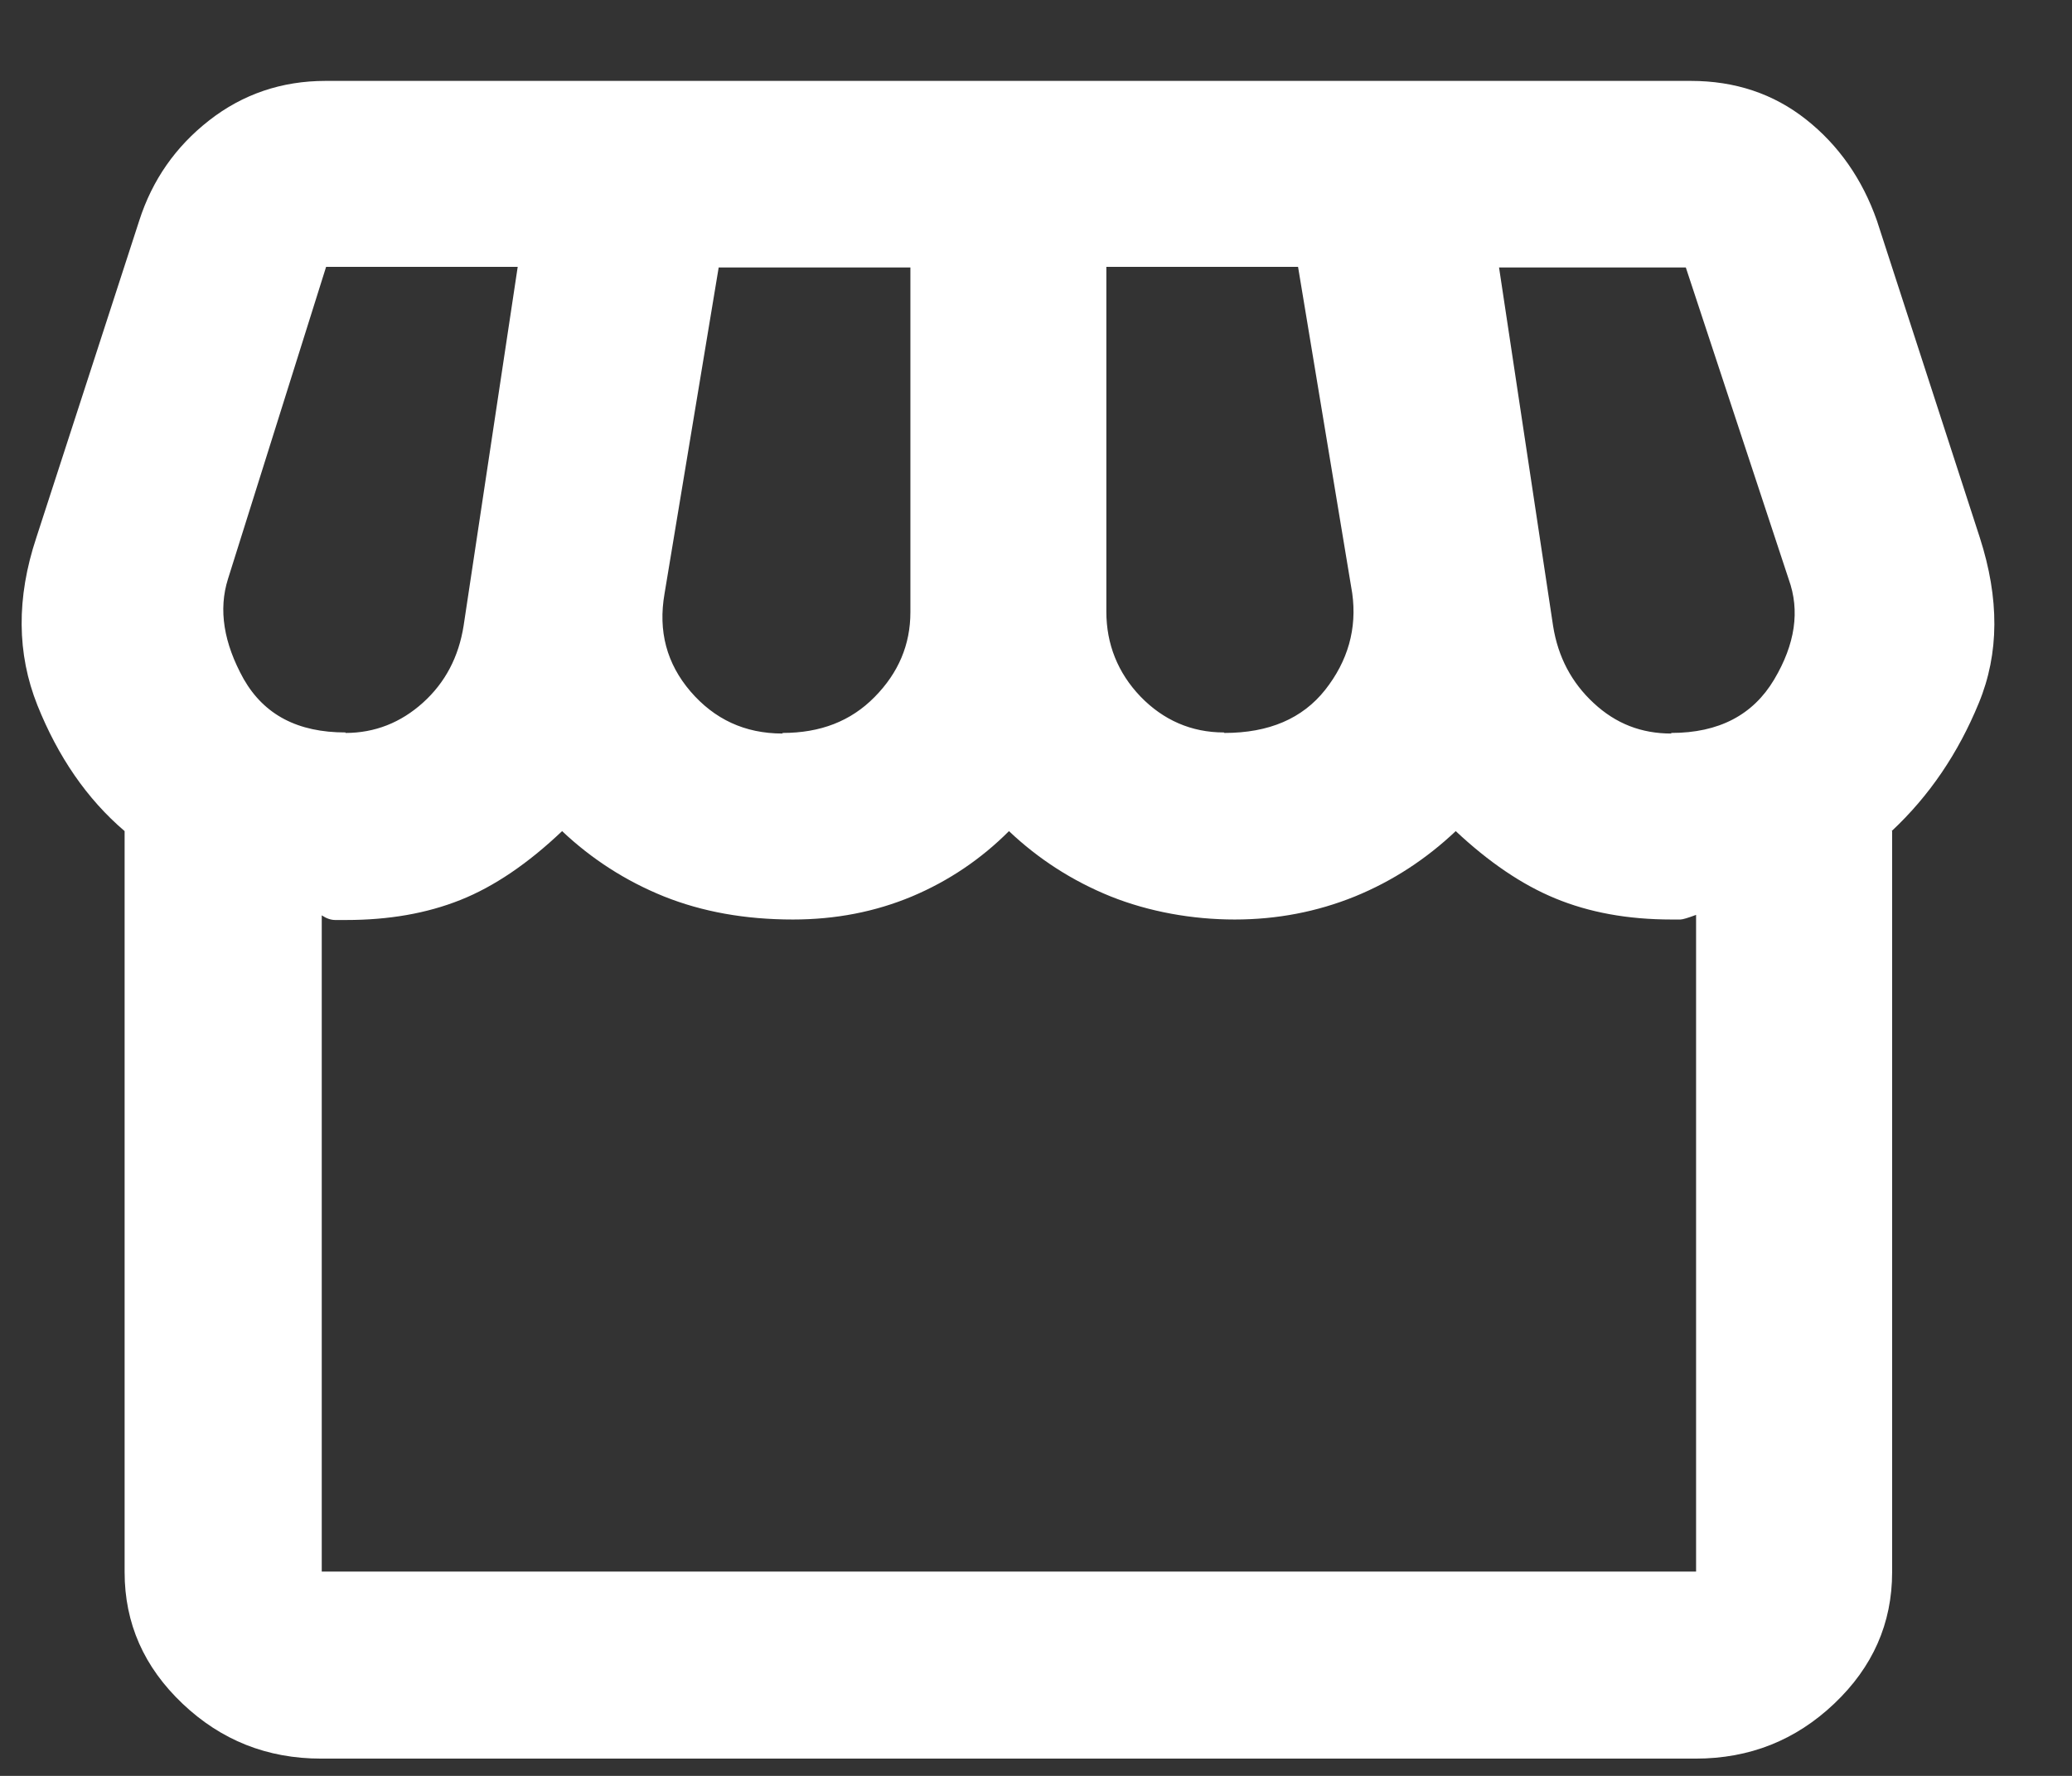 <svg width="21" height="18" viewBox="0 0 21 18" fill="none" xmlns="http://www.w3.org/2000/svg">
<rect x="0" y="0" width="21" height="18" fill="#333333" stroke="none"/>
<path d="M19.177 8.424V15.935C19.177 16.455 18.98 16.898 18.59 17.268C18.2 17.638 17.734 17.825 17.185 17.825H3.255C2.706 17.825 2.24 17.638 1.85 17.268C1.46 16.898 1.263 16.455 1.263 15.935V8.424C0.879 8.096 0.588 7.669 0.379 7.148C0.171 6.627 0.165 6.06 0.368 5.45L1.411 2.237C1.543 1.825 1.779 1.487 2.119 1.221C2.459 0.955 2.854 0.82 3.299 0.82H17.136C17.585 0.82 17.975 0.95 18.305 1.211C18.634 1.471 18.875 1.815 19.023 2.237L20.066 5.45C20.264 6.065 20.264 6.622 20.055 7.127C19.847 7.633 19.556 8.065 19.172 8.424H19.177ZM12.41 7.429C12.86 7.429 13.2 7.284 13.431 6.992C13.661 6.7 13.755 6.372 13.705 6.013L13.156 2.705H11.213V6.2C11.213 6.528 11.329 6.82 11.559 7.06C11.79 7.299 12.075 7.424 12.404 7.424L12.41 7.429ZM7.931 7.429C8.315 7.429 8.623 7.31 8.864 7.065C9.106 6.82 9.227 6.534 9.227 6.205V2.711H7.284L6.735 6.018C6.669 6.398 6.757 6.726 6.998 7.008C7.24 7.289 7.547 7.435 7.931 7.435V7.429ZM3.502 7.429C3.798 7.429 4.062 7.325 4.287 7.122C4.512 6.919 4.649 6.659 4.699 6.341L5.247 2.705H3.305L2.311 5.867C2.212 6.179 2.267 6.518 2.47 6.883C2.679 7.247 3.019 7.424 3.502 7.424V7.429ZM16.938 7.429C17.421 7.429 17.767 7.247 17.981 6.888C18.195 6.528 18.244 6.19 18.129 5.872L17.086 2.711H15.193L15.741 6.346C15.791 6.659 15.928 6.919 16.153 7.127C16.378 7.336 16.636 7.435 16.938 7.435V7.429ZM3.255 15.929H17.19V9.273C17.108 9.304 17.053 9.32 17.031 9.32H16.943C16.493 9.32 16.104 9.247 15.763 9.106C15.423 8.966 15.088 8.737 14.754 8.424C14.457 8.705 14.117 8.929 13.733 9.086C13.348 9.242 12.942 9.32 12.514 9.32C12.086 9.32 11.647 9.242 11.257 9.086C10.868 8.929 10.522 8.705 10.226 8.424C9.946 8.705 9.616 8.929 9.243 9.086C8.87 9.242 8.469 9.32 8.036 9.32C7.553 9.32 7.119 9.242 6.729 9.086C6.34 8.929 5.994 8.705 5.697 8.424C5.352 8.752 5.006 8.987 4.666 9.122C4.325 9.258 3.941 9.325 3.508 9.325H3.398C3.354 9.325 3.31 9.31 3.261 9.278V15.935L3.255 15.929ZM17.185 15.929H3.255H17.19H17.185Z" fill="white"/>
</svg>
